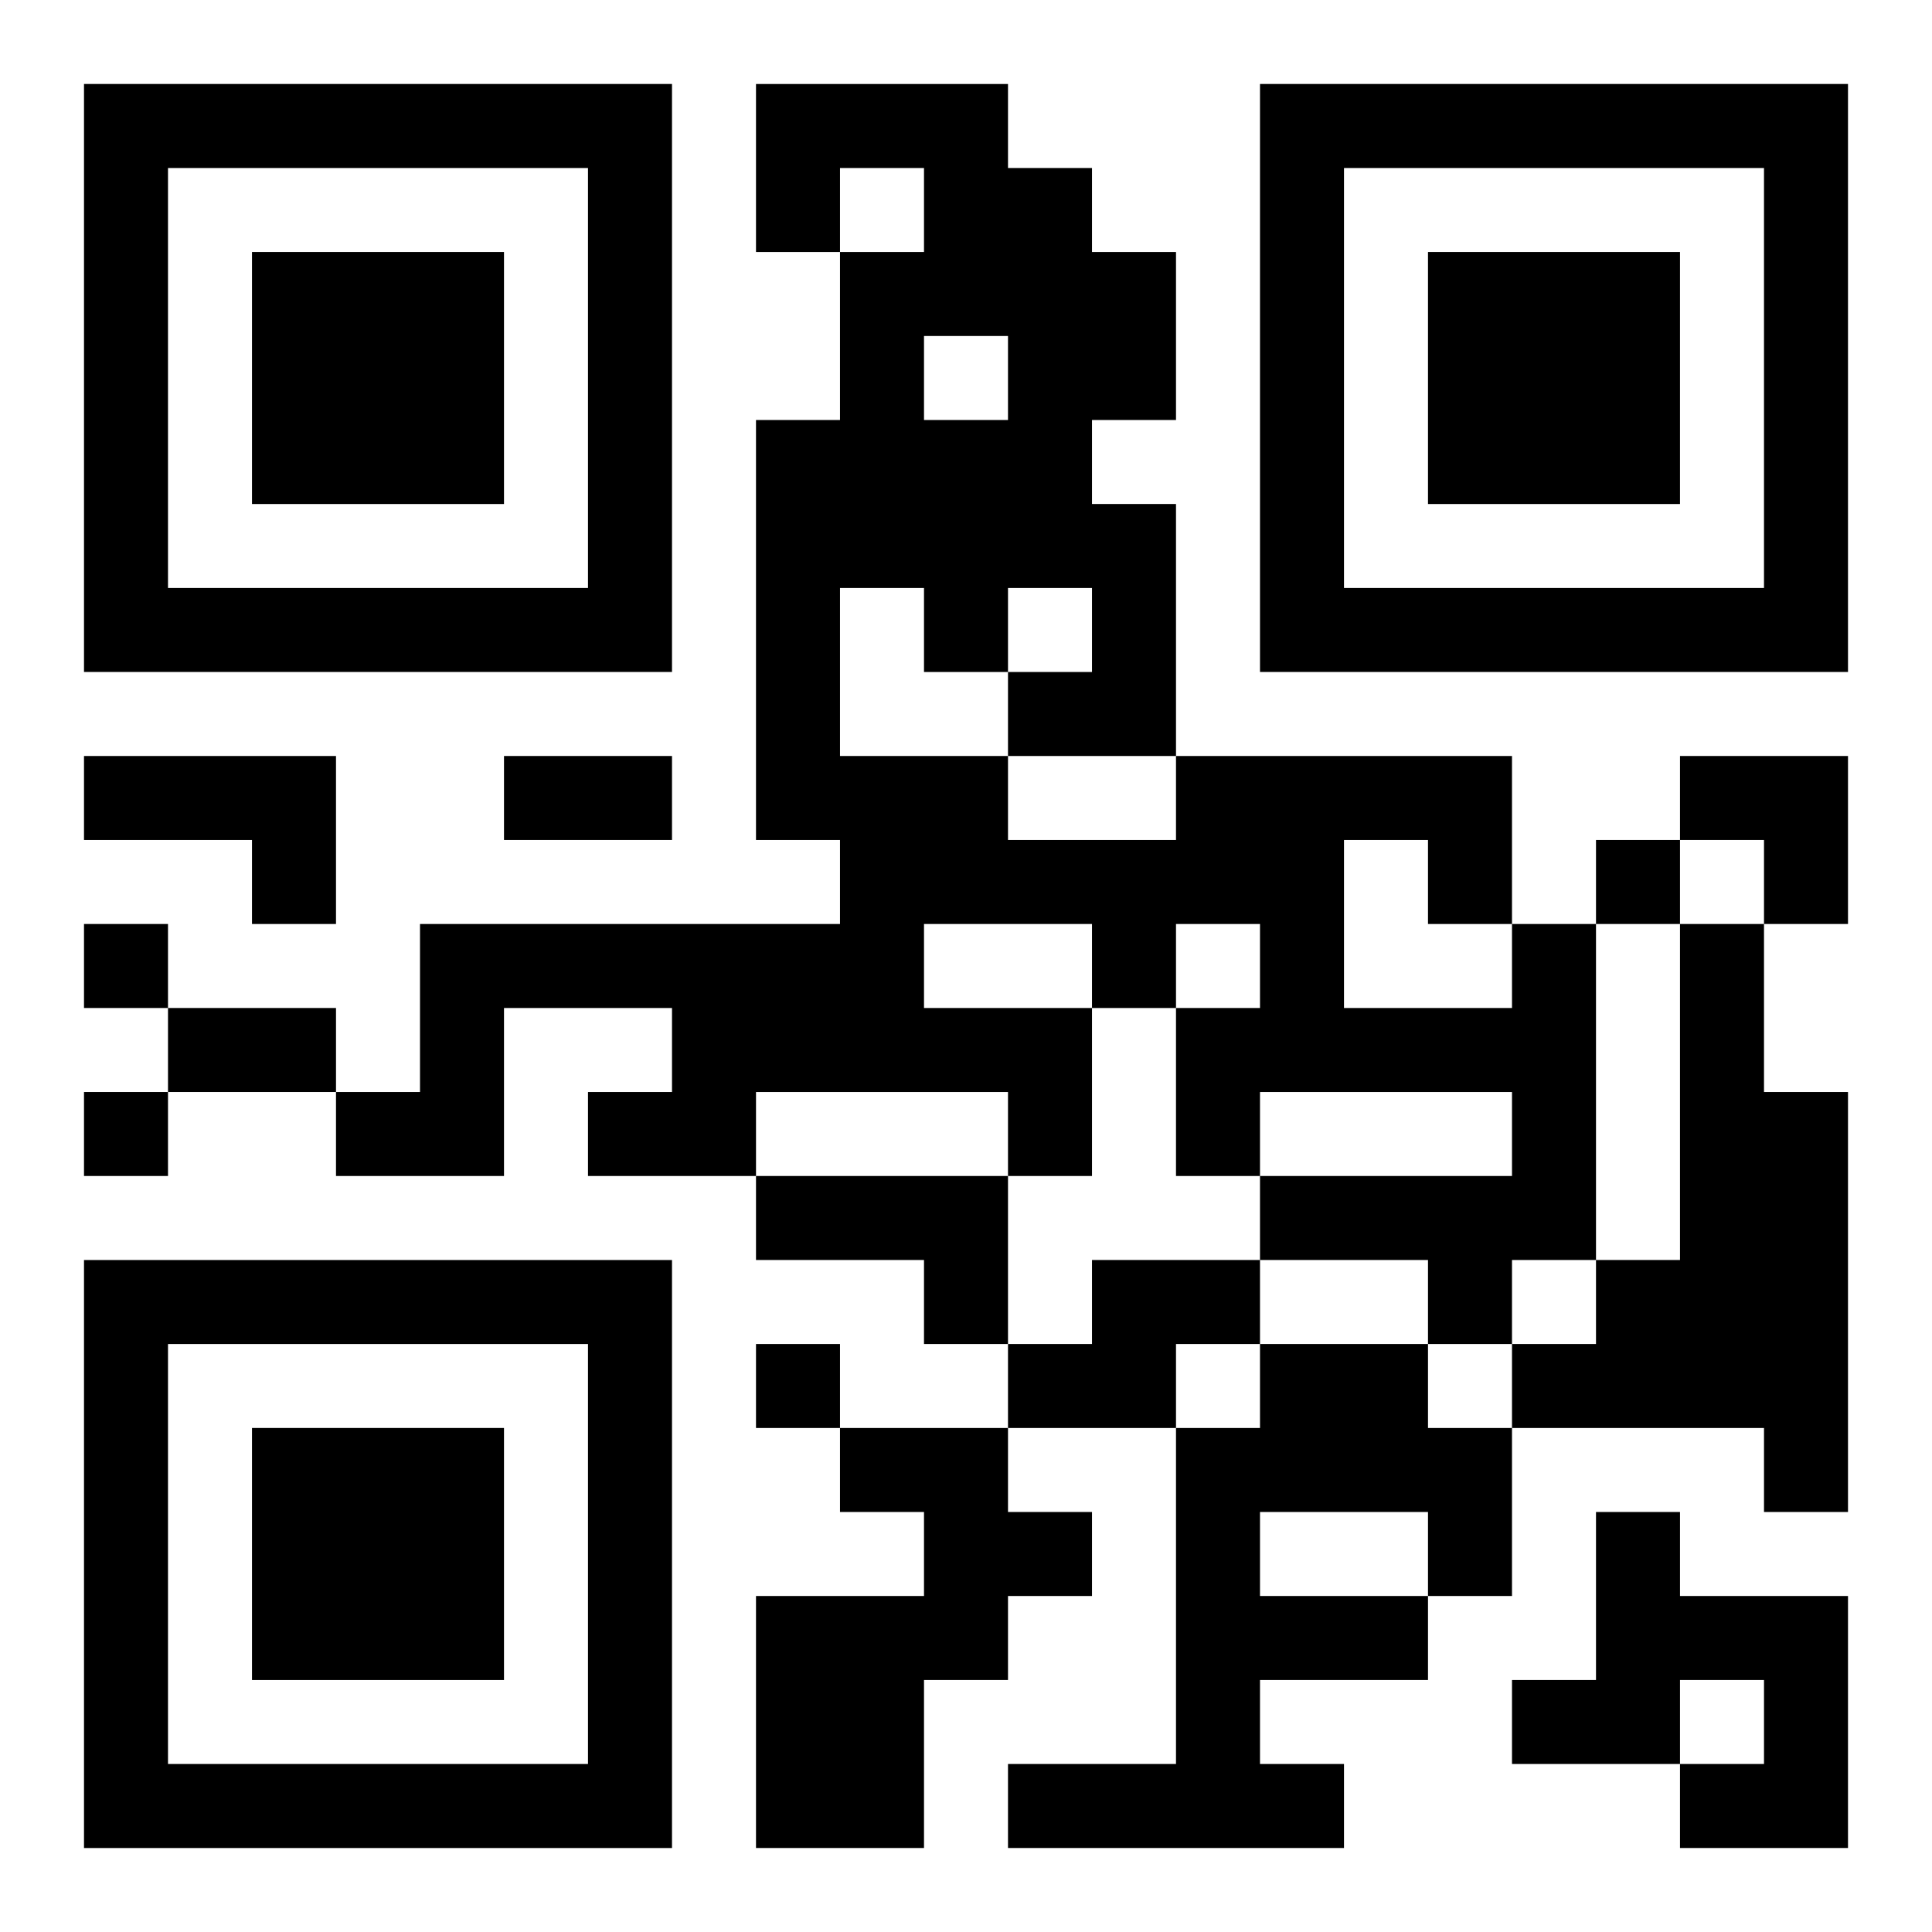 <?xml version="1.0" encoding="UTF-8"?>
<svg width="250" height="250" baseProfile="full" version="1.1" viewBox="-1 -1 23 23" xmlns="http://www.w3.org/2000/svg" xmlns:xlink="http://www.w3.org/1999/xlink"><symbol id="a"><path d="m0 7v7h7v-7h-7zm1 1h5v5h-5v-5zm1 1v3h3v-3h-3z"/></symbol><use y="-7" xlink:href="#a"/><use y="7" xlink:href="#a"/><use x="14" y="-7" xlink:href="#a"/><path d="m0 8h3v2h-1v-1h-2v-1m17 2h1v4h-1v1h-1v-1h-2v-1h3v-1h-3v1h-1v-2h1v-1h-1v1h-1v2h-1v-1h-3v1h-2v-1h1v-1h-2v2h-2v-1h1v-2h5v-1h-1v-5h1v-2h1v-1h-1v1h-1v-2h3v1h1v1h1v2h-1v1h1v3h4v2m-2-1v2h2v-1h-1v-1h-1m-5-6v1h1v-1h-1m-1 3v2h2v1h2v-1h-2v-1h1v-1h-1v1h-1v-1h-1m1 4v1h2v-1h-2m9 0h1v2h1v5h-1v-1h-3v-1h1v-1h1v-4m-11 3h3v2h-1v-1h-2v-1m4 1h2v1h-1v1h-2v-1h1v-1m2 1h2v1h1v2h-1v1h-2v1h1v1h-4v-1h2v-4h1v-1m0 2v1h2v-1h-2m-5-1h2v1h1v1h-1v1h-1v2h-2v-3h2v-1h-1v-1m9 1h1v1h2v3h-2v-1h1v-1h-1v1h-2v-1h1v-2m0-8v1h1v-1h-1m-18 1v1h1v-1h-1m0 2v1h1v-1h-1m8 3v1h1v-1h-1m-3-7h2v1h-2v-1m-4 3h2v1h-2v-1m18-3h2v2h-1v-1h-1z"/></svg>
